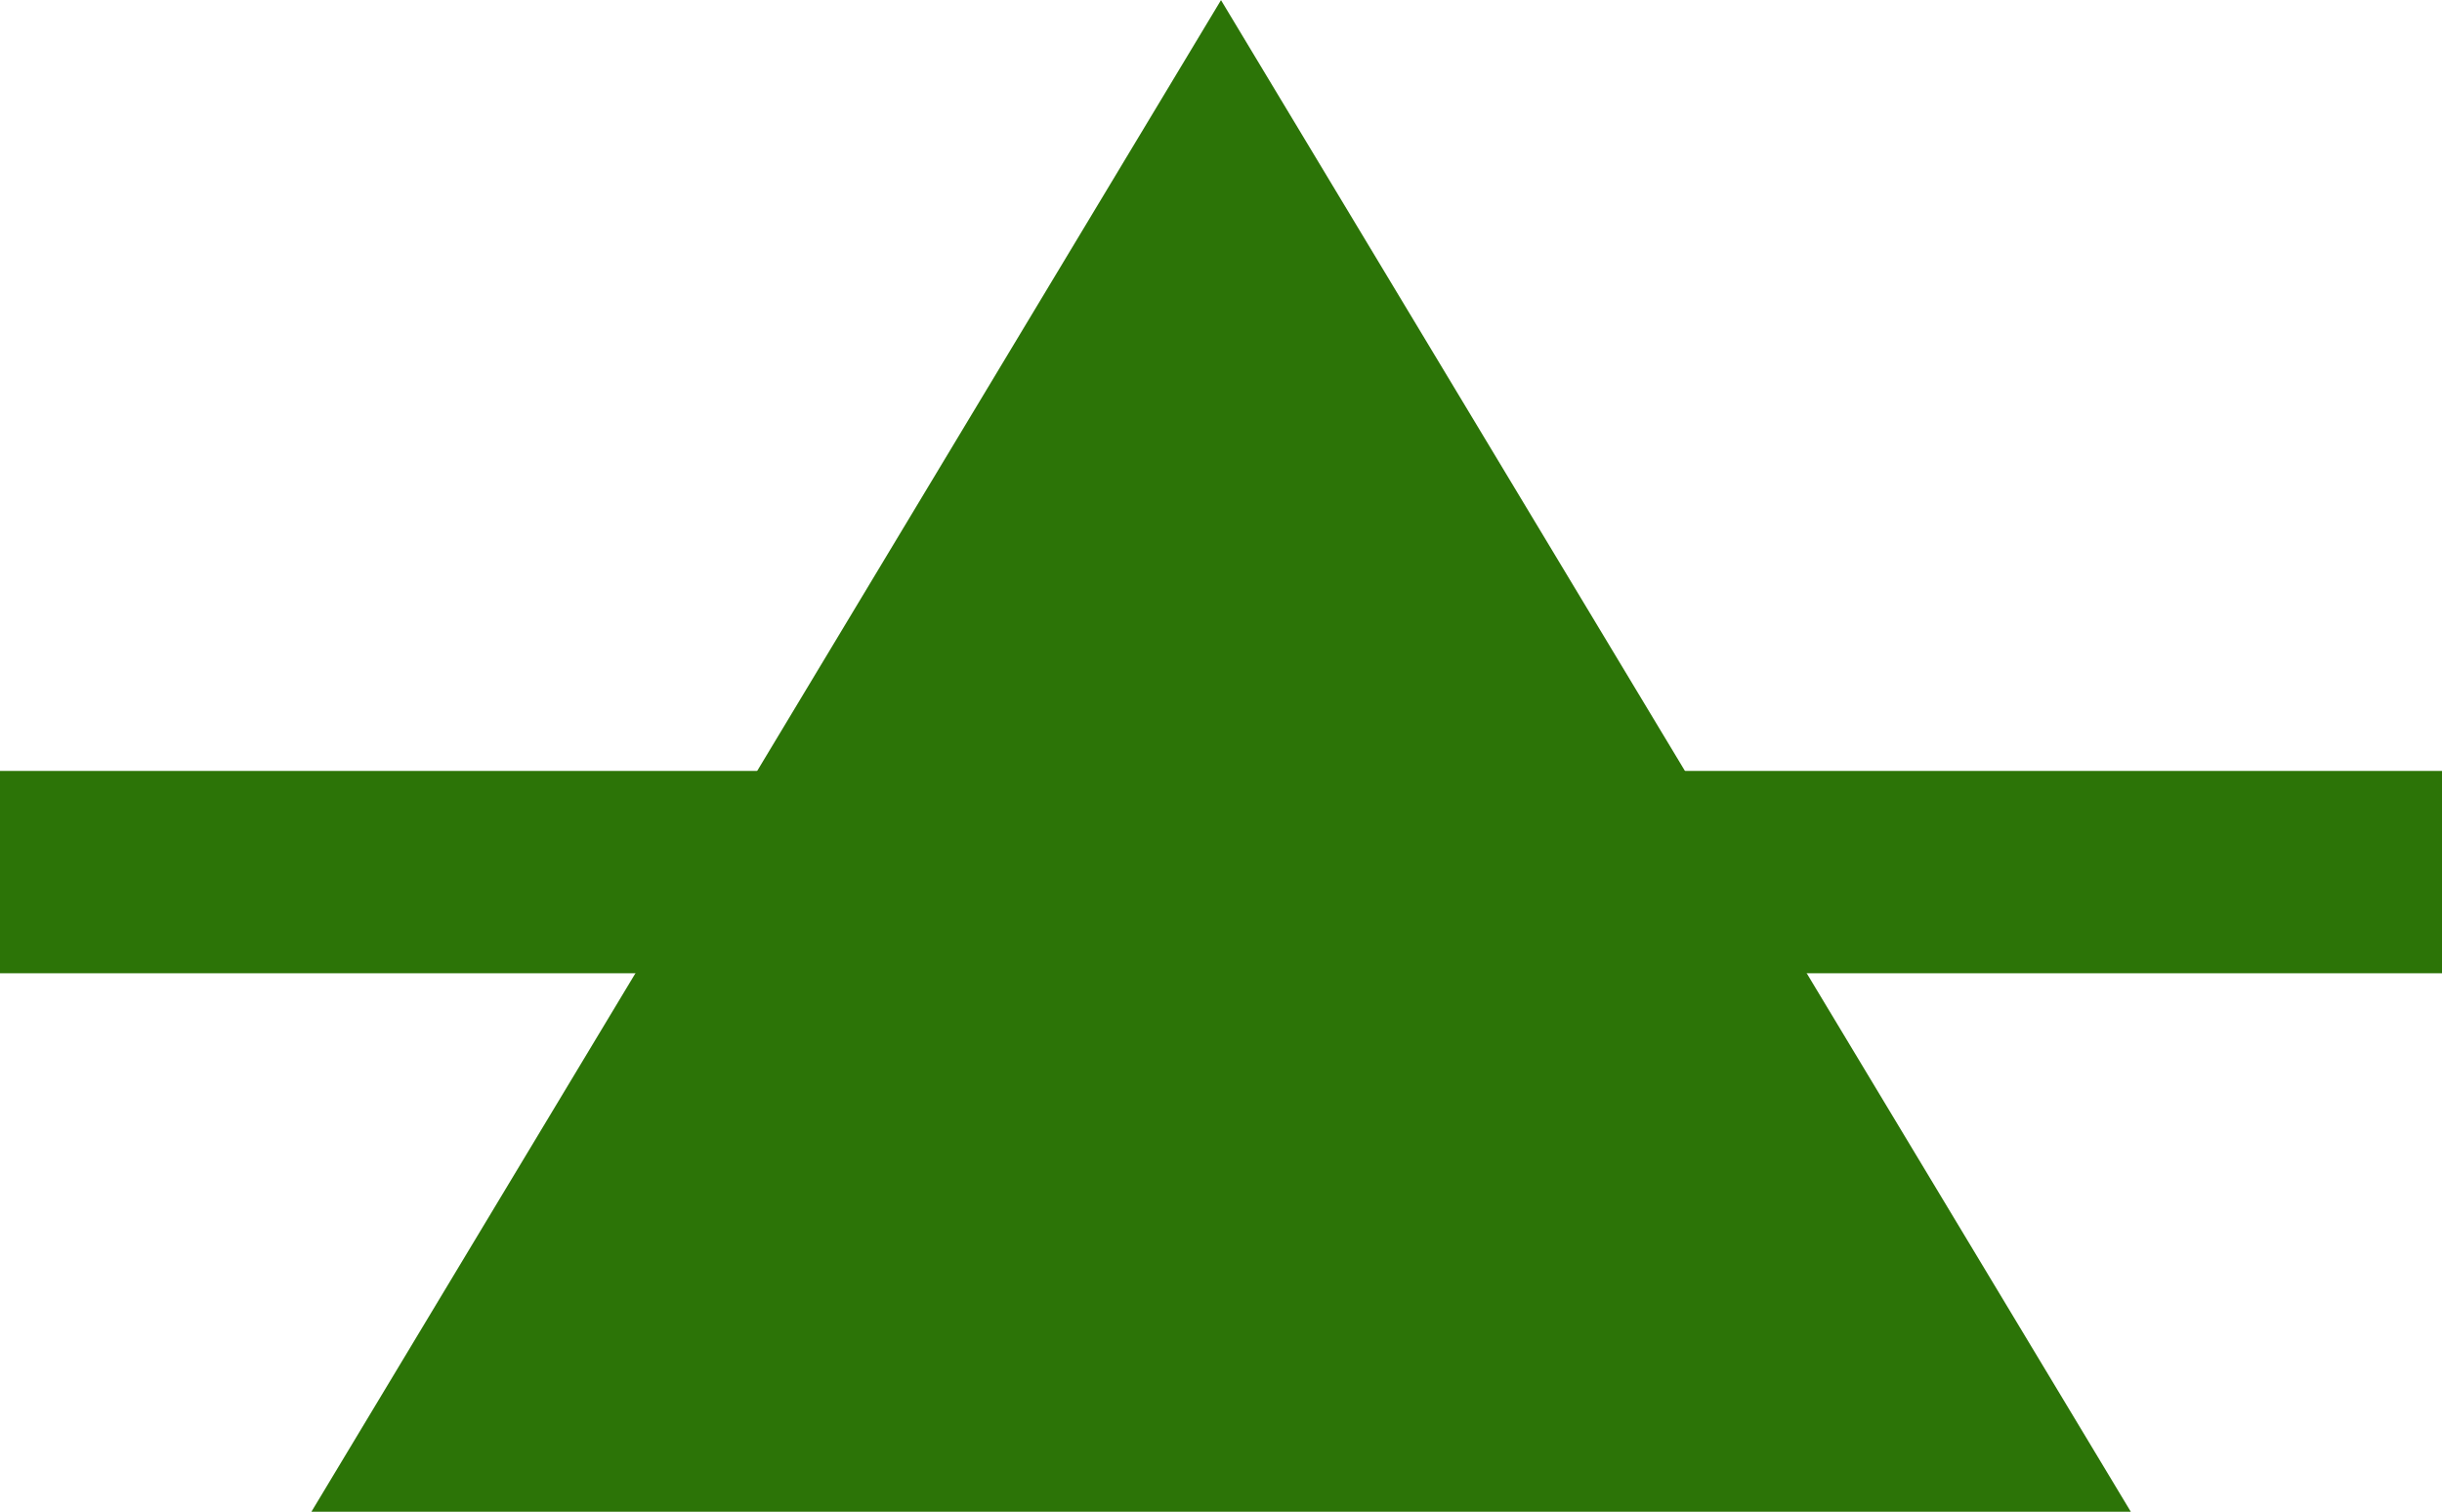 <svg xmlns="http://www.w3.org/2000/svg" width="21" height="13.001" viewBox="0 0 21 13.001"><g transform="translate(-506.5 -2042)"><path d="M21,.87H0V-.87H21Z" transform="translate(506.5 2049.5)" fill="#2c7407"/><path d="M89.26,205.461l-7.824-13-7.822,13Z" transform="translate(435.564 1849.54)" fill="#2c7407"/></g></svg>